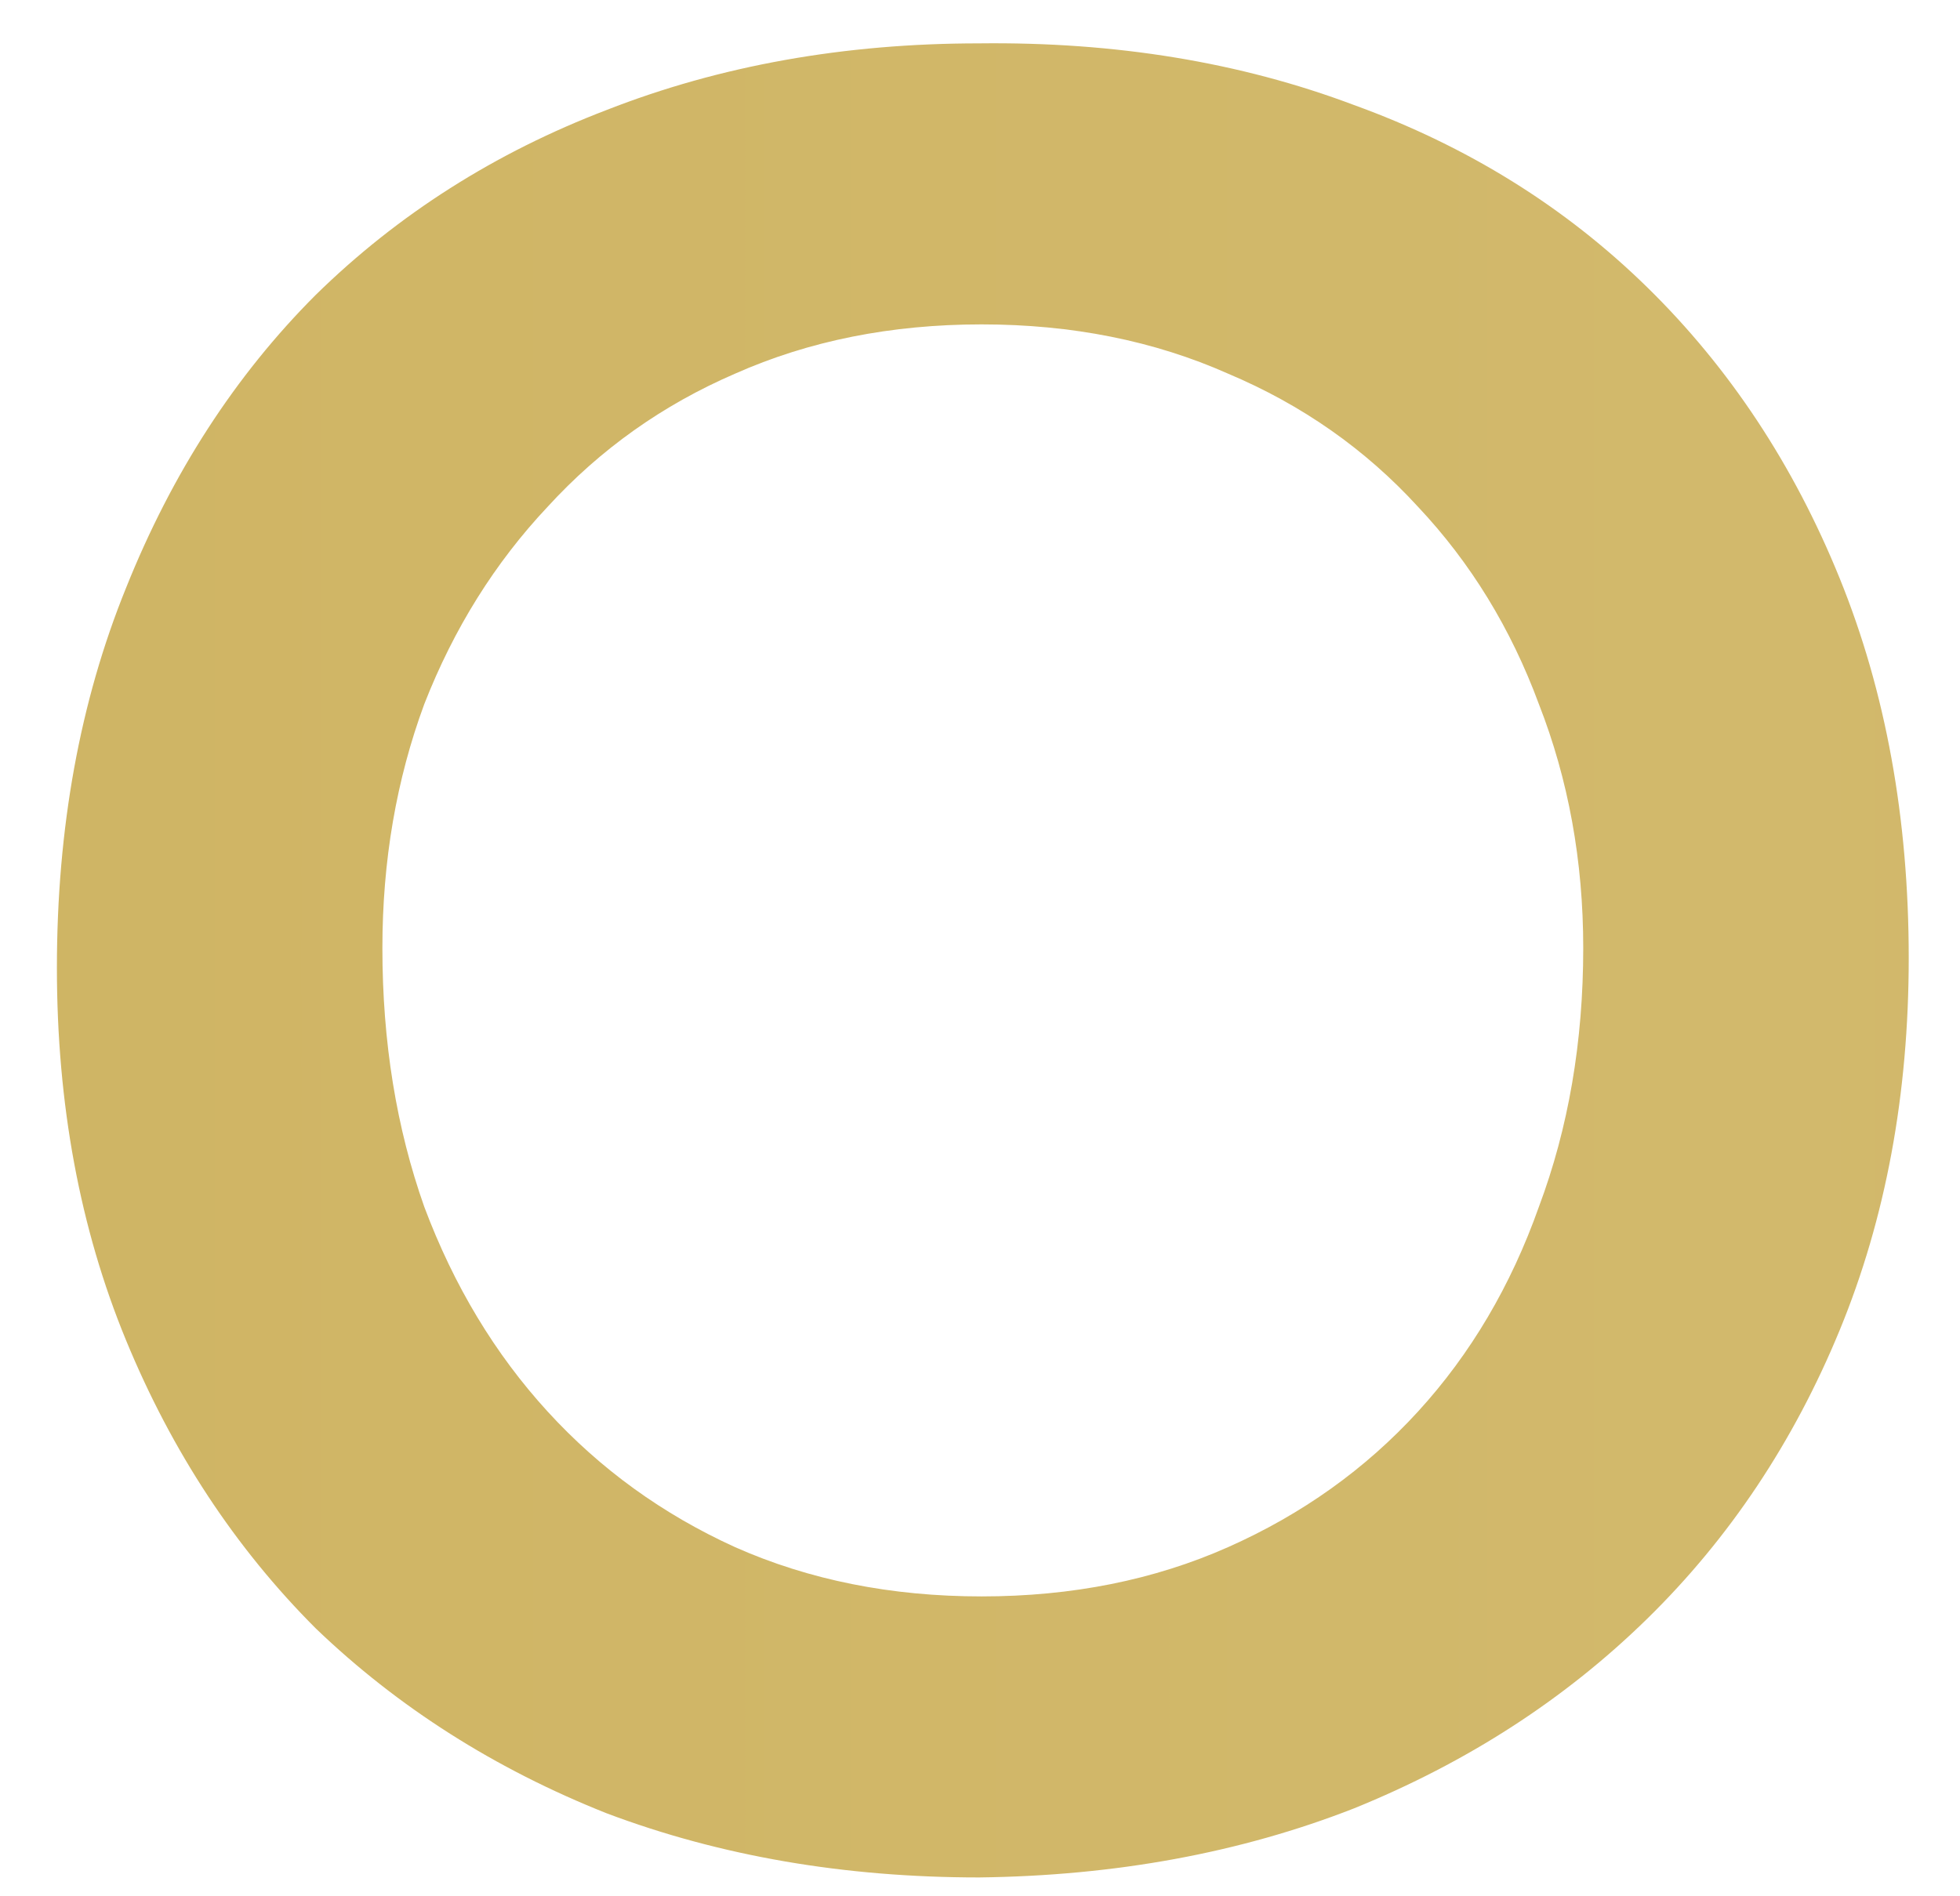 <svg width="31" height="30" viewBox="0 0 31 30" fill="none" xmlns="http://www.w3.org/2000/svg">
<path d="M0.9 15.311C0.9 13.101 1.264 11.099 1.992 9.305C2.72 7.485 3.721 5.938 4.995 4.664C6.295 3.39 7.829 2.415 9.597 1.739C11.391 1.037 13.354 0.686 15.486 0.686C17.644 0.66 19.62 0.985 21.414 1.661C23.208 2.311 24.755 3.273 26.055 4.547C27.355 5.821 28.369 7.355 29.097 9.149C29.825 10.943 30.189 12.945 30.189 15.155C30.189 17.313 29.825 19.276 29.097 21.044C28.369 22.812 27.355 24.333 26.055 25.607C24.755 26.881 23.208 27.882 21.414 28.61C19.62 29.312 17.644 29.676 15.486 29.702C13.354 29.702 11.391 29.364 9.597 28.688C7.829 27.986 6.295 27.011 4.995 25.763C3.721 24.489 2.72 22.968 1.992 21.2C1.264 19.432 0.9 17.469 0.9 15.311ZM6.048 14.999C6.048 16.481 6.269 17.846 6.711 19.094C7.179 20.342 7.829 21.421 8.661 22.331C9.493 23.241 10.481 23.956 11.625 24.476C12.795 24.996 14.095 25.256 15.525 25.256C16.955 25.256 18.255 24.996 19.425 24.476C20.595 23.956 21.596 23.241 22.428 22.331C23.26 21.421 23.897 20.342 24.339 19.094C24.807 17.846 25.041 16.481 25.041 14.999C25.041 13.621 24.807 12.334 24.339 11.138C23.897 9.942 23.26 8.902 22.428 8.018C21.596 7.108 20.595 6.406 19.425 5.912C18.255 5.392 16.955 5.132 15.525 5.132C14.095 5.132 12.795 5.392 11.625 5.912C10.481 6.406 9.493 7.108 8.661 8.018C7.829 8.902 7.179 9.942 6.711 11.138C6.269 12.334 6.048 13.621 6.048 14.999Z" fill="url(#paint0_linear_182_104)"/>
<defs>
<linearGradient id="paint0_linear_182_104" x1="-52" y1="15" x2="79" y2="15" gradientUnits="userSpaceOnUse">
<stop stop-color="#CAAD56"/>
<stop offset="0.615" stop-color="#D2B96C"/>
<stop offset="1" stop-color="#C2A23E"/>
</linearGradient>
</defs>
</svg>
